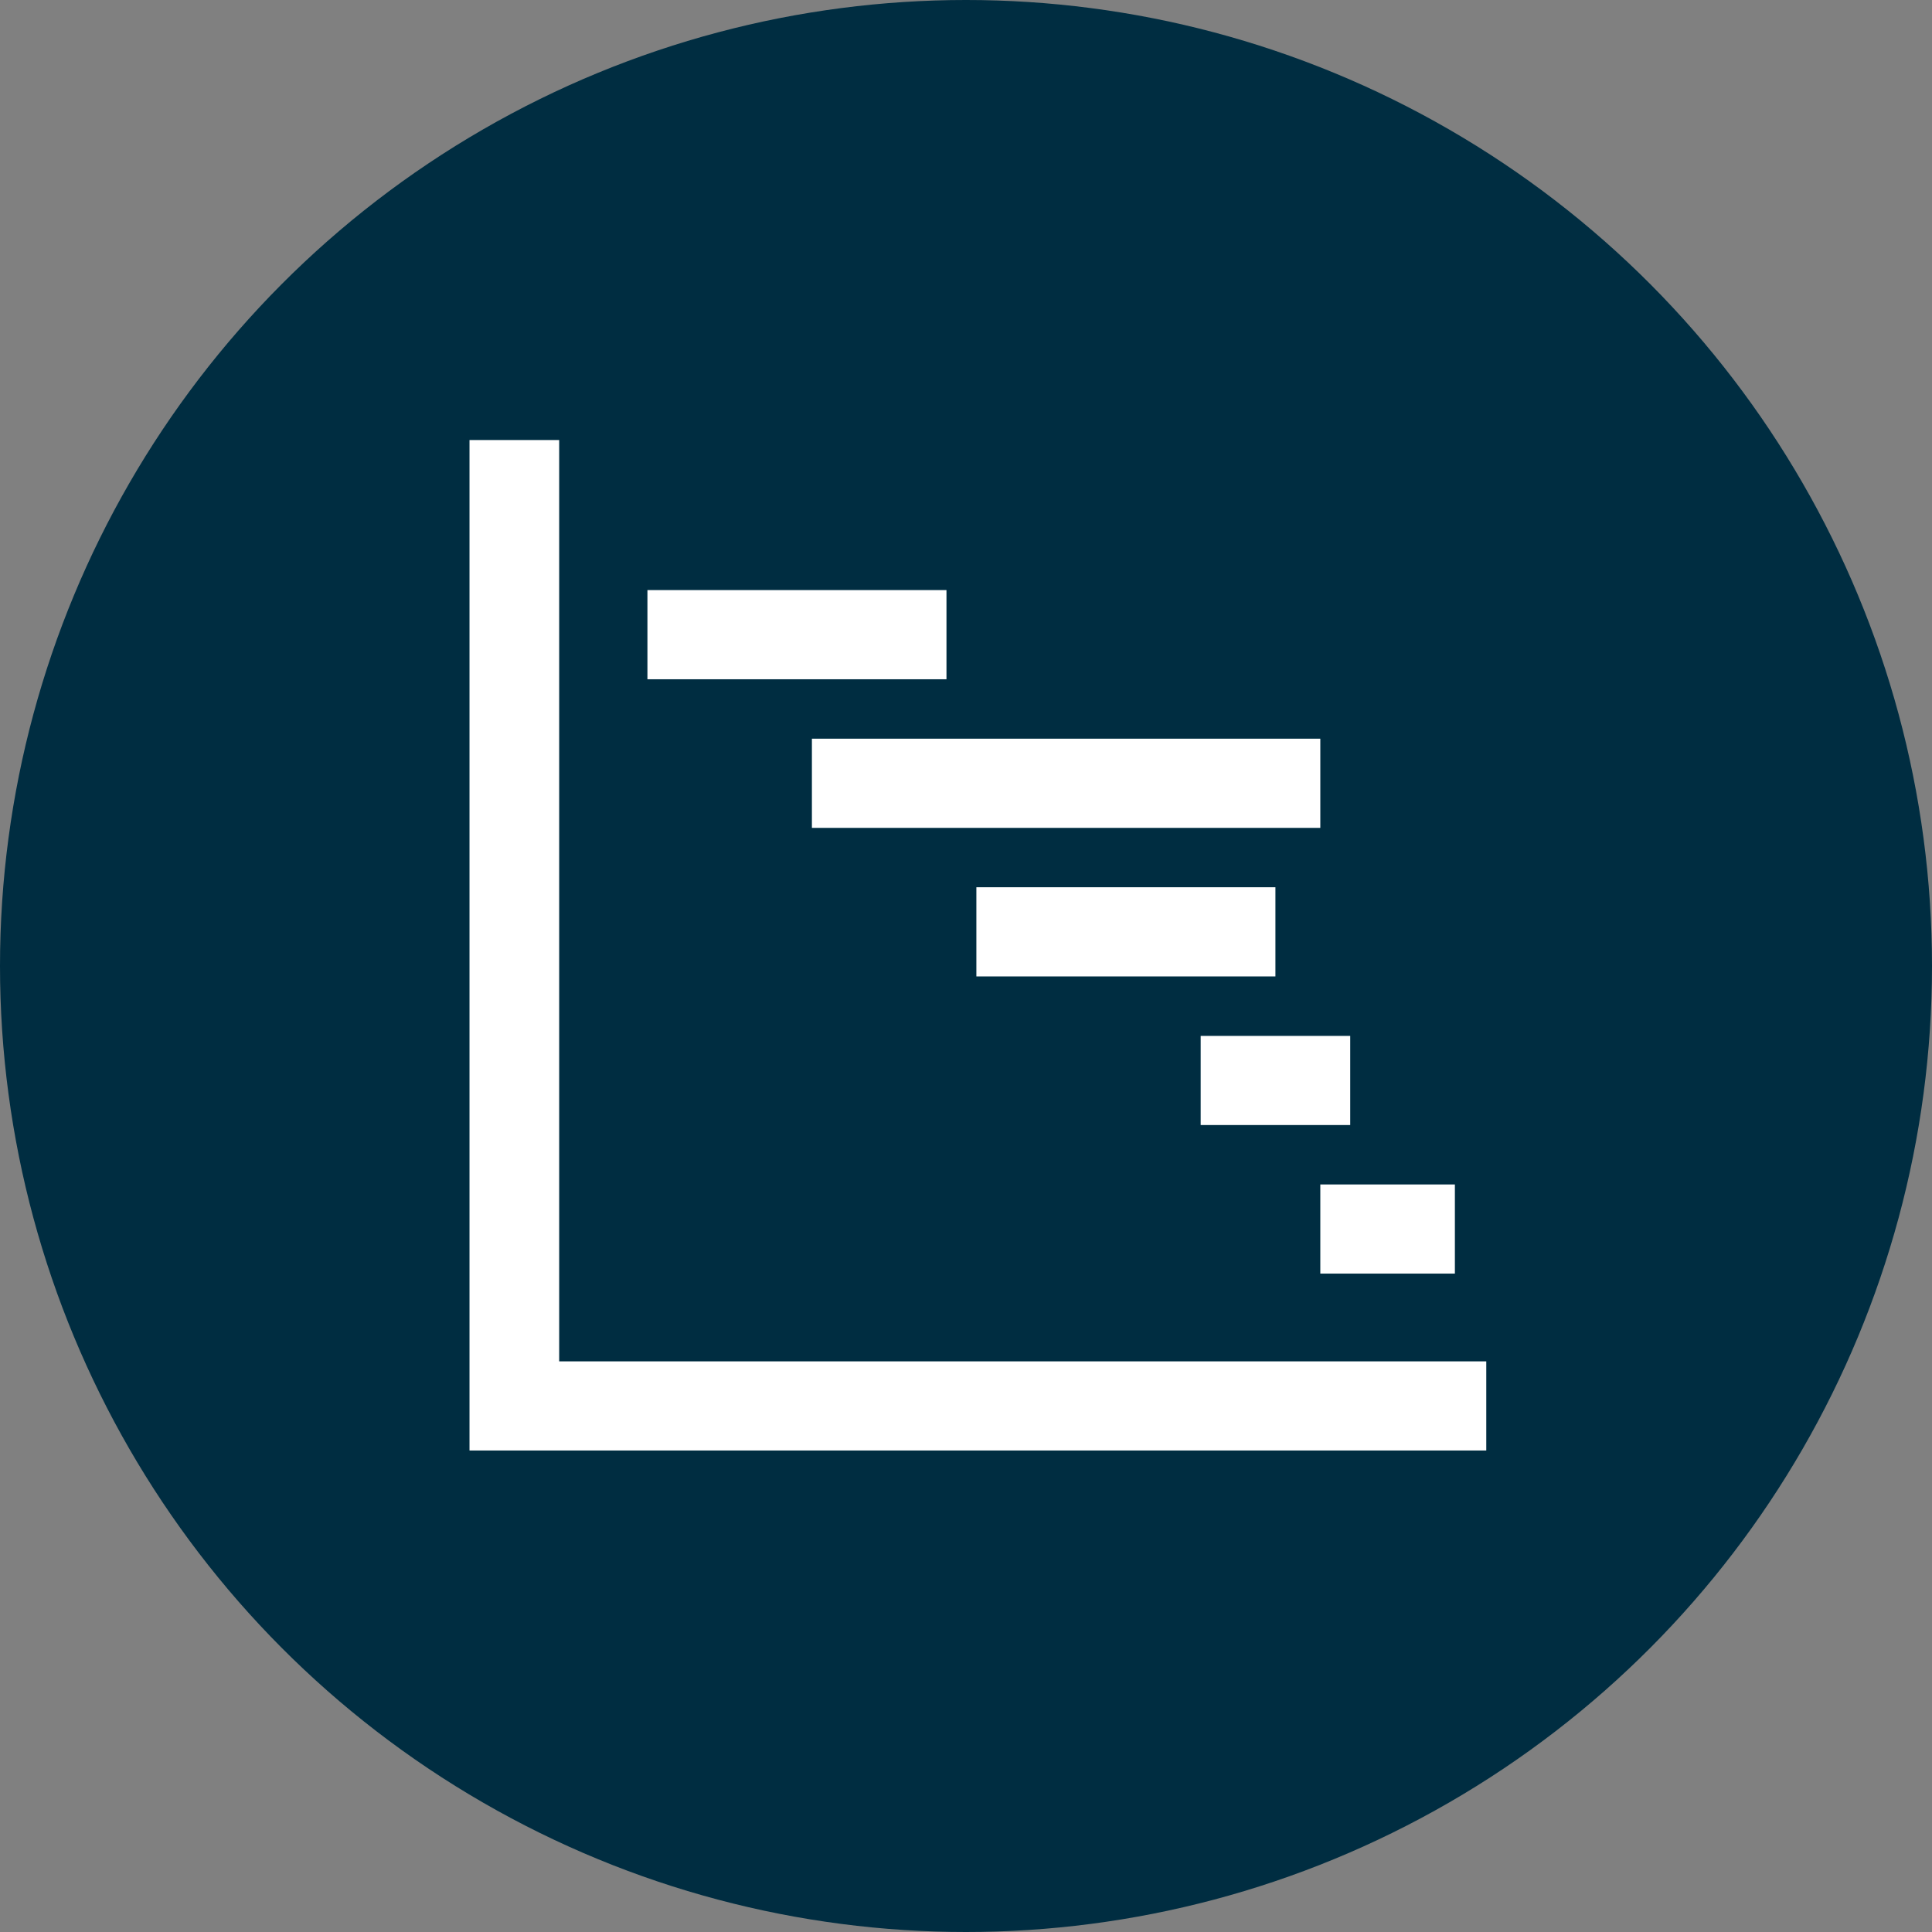 <svg xmlns="http://www.w3.org/2000/svg" id="Layer_1" viewBox="0 0 390.8 390.8"><rect x="0" y="0" width="390.8" height="390.8" fill="#808080" stroke="none"/><defs><style>.cls-1{fill:#002d41;}.cls-1,.cls-2{stroke-width:0px;}.cls-2{fill:#fff;}</style></defs><circle class="cls-1" cx="195.4" cy="195.4" r="195.4"></circle><path class="cls-2" d="M113.11,89.01h-18.14v204.39h205.67v-18.03H113.11V89.01Z"></path><path class="cls-2" d="M267.07,239.59h27.22v18.03h-27.22v-18.03Z"></path><path class="cls-2" d="M242.87,209.54h30.25v18.03h-30.25v-18.03h0Z"></path><path class="cls-2" d="M197.5,179.47h60.49v18.04h-60.49v-18.04h0Z"></path><path class="cls-2" d="M164.23,149.42h102.84v18.04h-102.84v-18.04Z"></path><path class="cls-2" d="M130.96,119.36h60.49v18.04h-60.49v-18.04Z"></path></svg>
